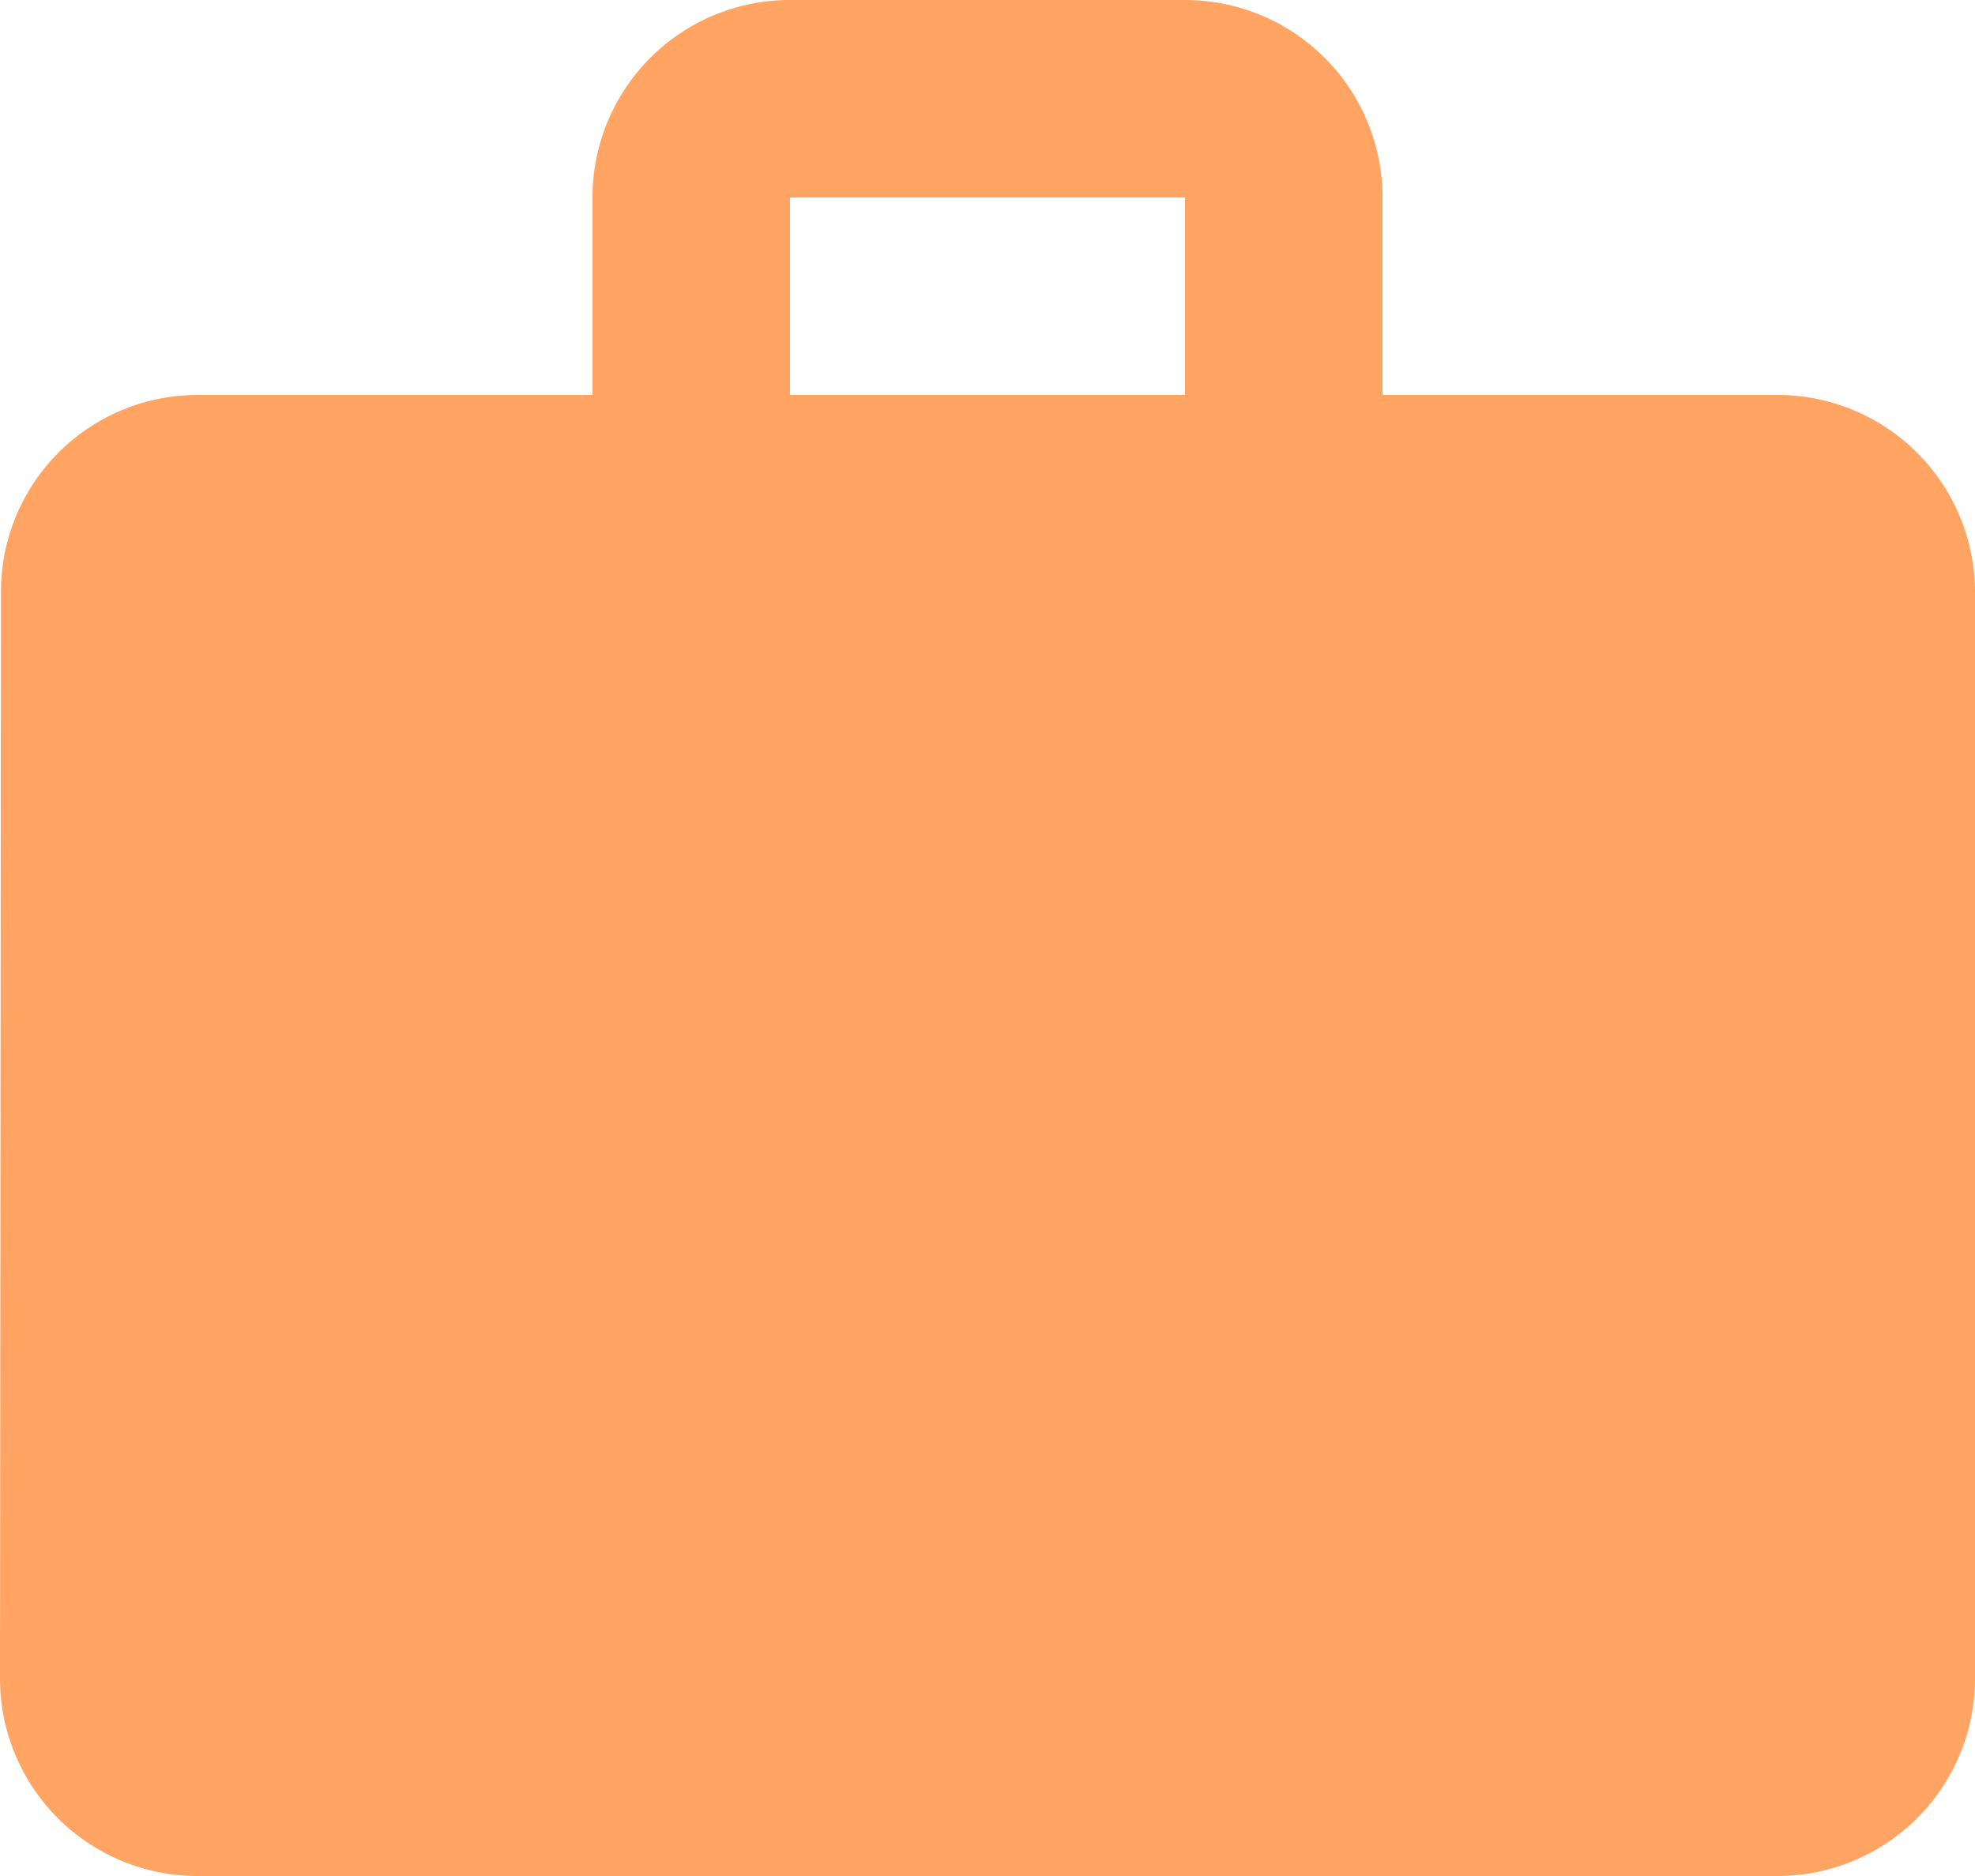 <svg xmlns="http://www.w3.org/2000/svg" width="44.438" height="42.216" viewBox="0 0 44.438 42.216">
  <path id="Trazado_47573" data-name="Trazado 47573" d="M43.994,12.888H35.107V8.444A4.443,4.443,0,0,0,30.663,4H21.775a4.443,4.443,0,0,0-4.444,4.444v4.444H8.444a4.424,4.424,0,0,0-4.422,4.444L4,41.772a4.443,4.443,0,0,0,4.444,4.444h35.55a4.443,4.443,0,0,0,4.444-4.444V17.331A4.443,4.443,0,0,0,43.994,12.888Zm-13.331,0H21.775V8.444h8.888Z" transform="translate(-4 -4)" fill="#ffa462"/>
</svg>
